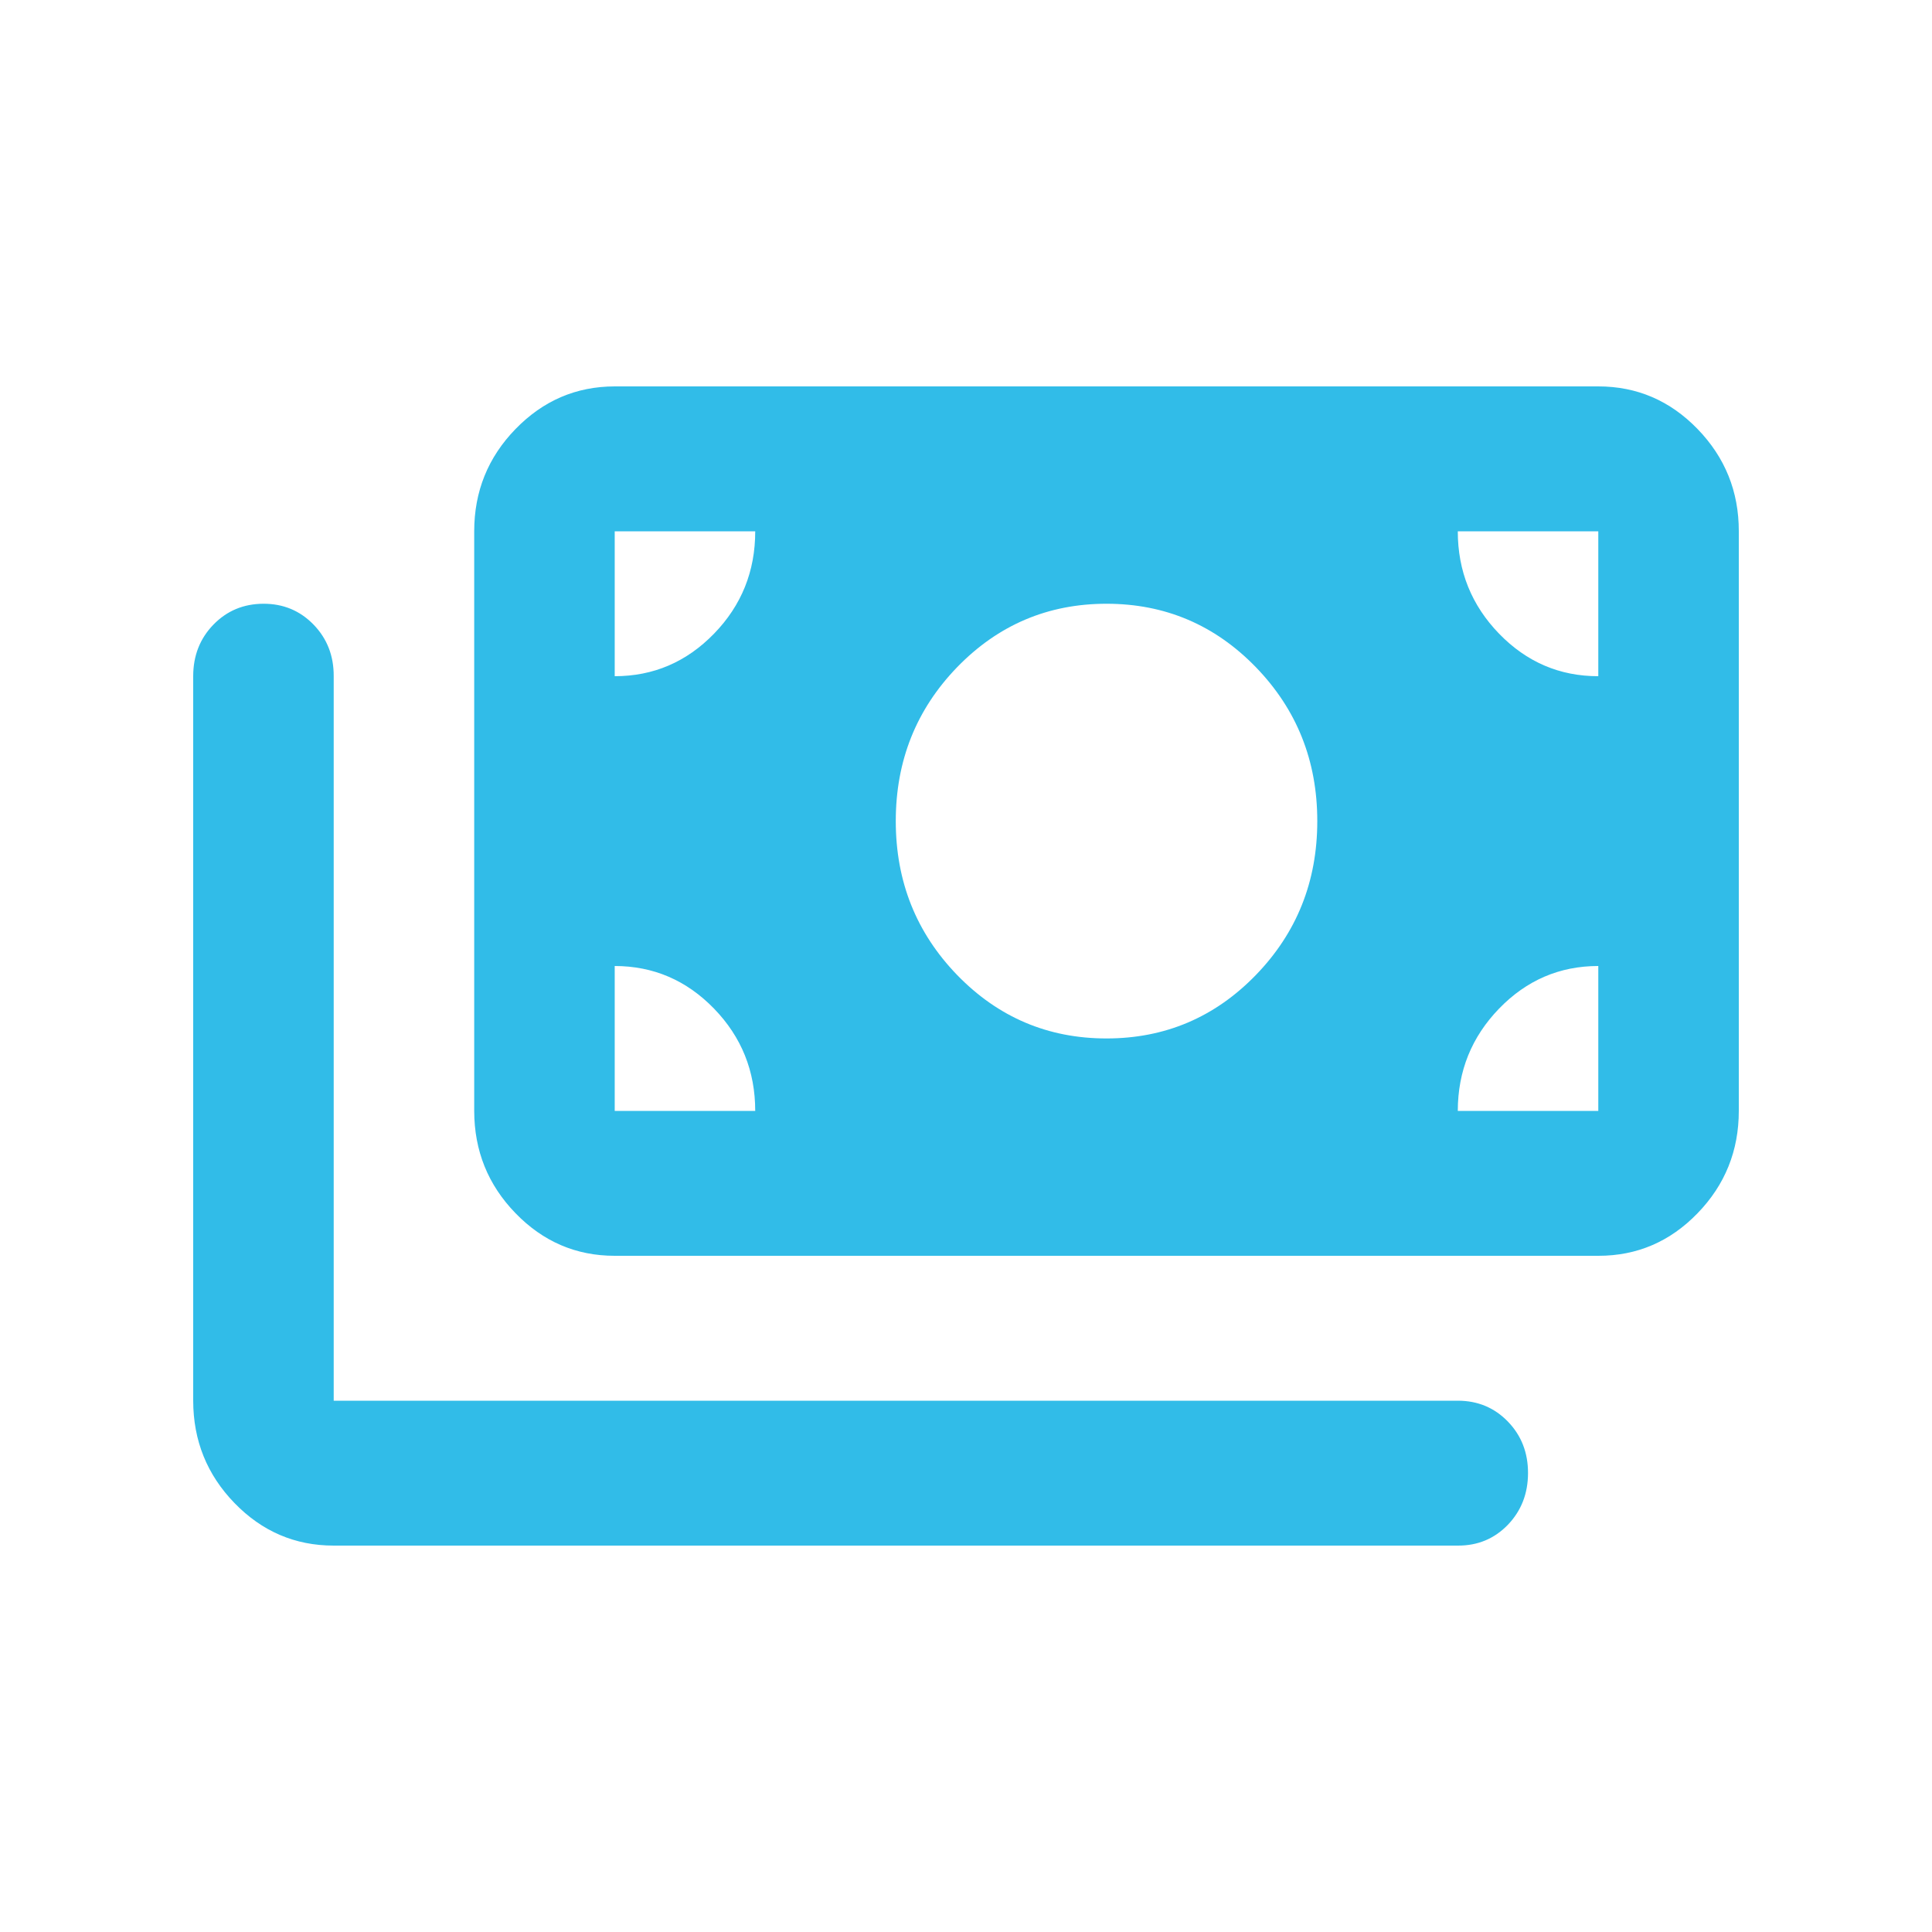 <svg width="40" height="40" viewBox="0 0 40 40" fill="none" xmlns="http://www.w3.org/2000/svg">
<path d="M6.909 32C6.109 32 5.424 31.706 4.855 31.119C4.286 30.532 4.001 29.826 4 29V14C4 13.575 4.14 13.219 4.419 12.932C4.698 12.645 5.043 12.501 5.455 12.5C5.866 12.499 6.211 12.643 6.492 12.932C6.772 13.221 6.911 13.577 6.909 14V29H30.182C30.594 29 30.94 29.144 31.219 29.432C31.498 29.72 31.637 30.076 31.636 30.5C31.635 30.924 31.496 31.28 31.218 31.57C30.939 31.858 30.594 32.002 30.182 32H6.909ZM12.727 26C11.927 26 11.243 25.706 10.674 25.119C10.104 24.532 9.819 23.826 9.818 23V11C9.818 10.175 10.103 9.469 10.674 8.882C11.244 8.295 11.928 8.001 12.727 8H33.091C33.891 8 34.576 8.294 35.146 8.882C35.716 9.47 36.001 10.176 36 11V23C36 23.825 35.715 24.532 35.146 25.119C34.577 25.707 33.892 26.001 33.091 26H12.727ZM15.636 23C15.636 22.175 15.352 21.469 14.783 20.882C14.213 20.295 13.528 20.001 12.727 20V23H15.636ZM30.182 23H33.091V20C32.291 20 31.606 20.294 31.037 20.882C30.468 21.47 30.183 22.176 30.182 23ZM22.909 21.5C24.121 21.5 25.151 21.062 26 20.188C26.849 19.312 27.273 18.25 27.273 17C27.273 15.75 26.849 14.688 26 13.812C25.151 12.938 24.121 12.5 22.909 12.5C21.697 12.5 20.667 12.938 19.818 13.812C18.97 14.688 18.546 15.75 18.546 17C18.546 18.25 18.97 19.312 19.818 20.188C20.667 21.062 21.697 21.5 22.909 21.5ZM12.727 14C13.527 14 14.212 13.707 14.783 13.12C15.353 12.533 15.637 11.826 15.636 11H12.727V14ZM33.091 14V11H30.182C30.182 11.825 30.467 12.531 31.037 13.12C31.607 13.707 32.292 14.001 33.091 14Z" fill="#31BCE8"/>
</svg>
